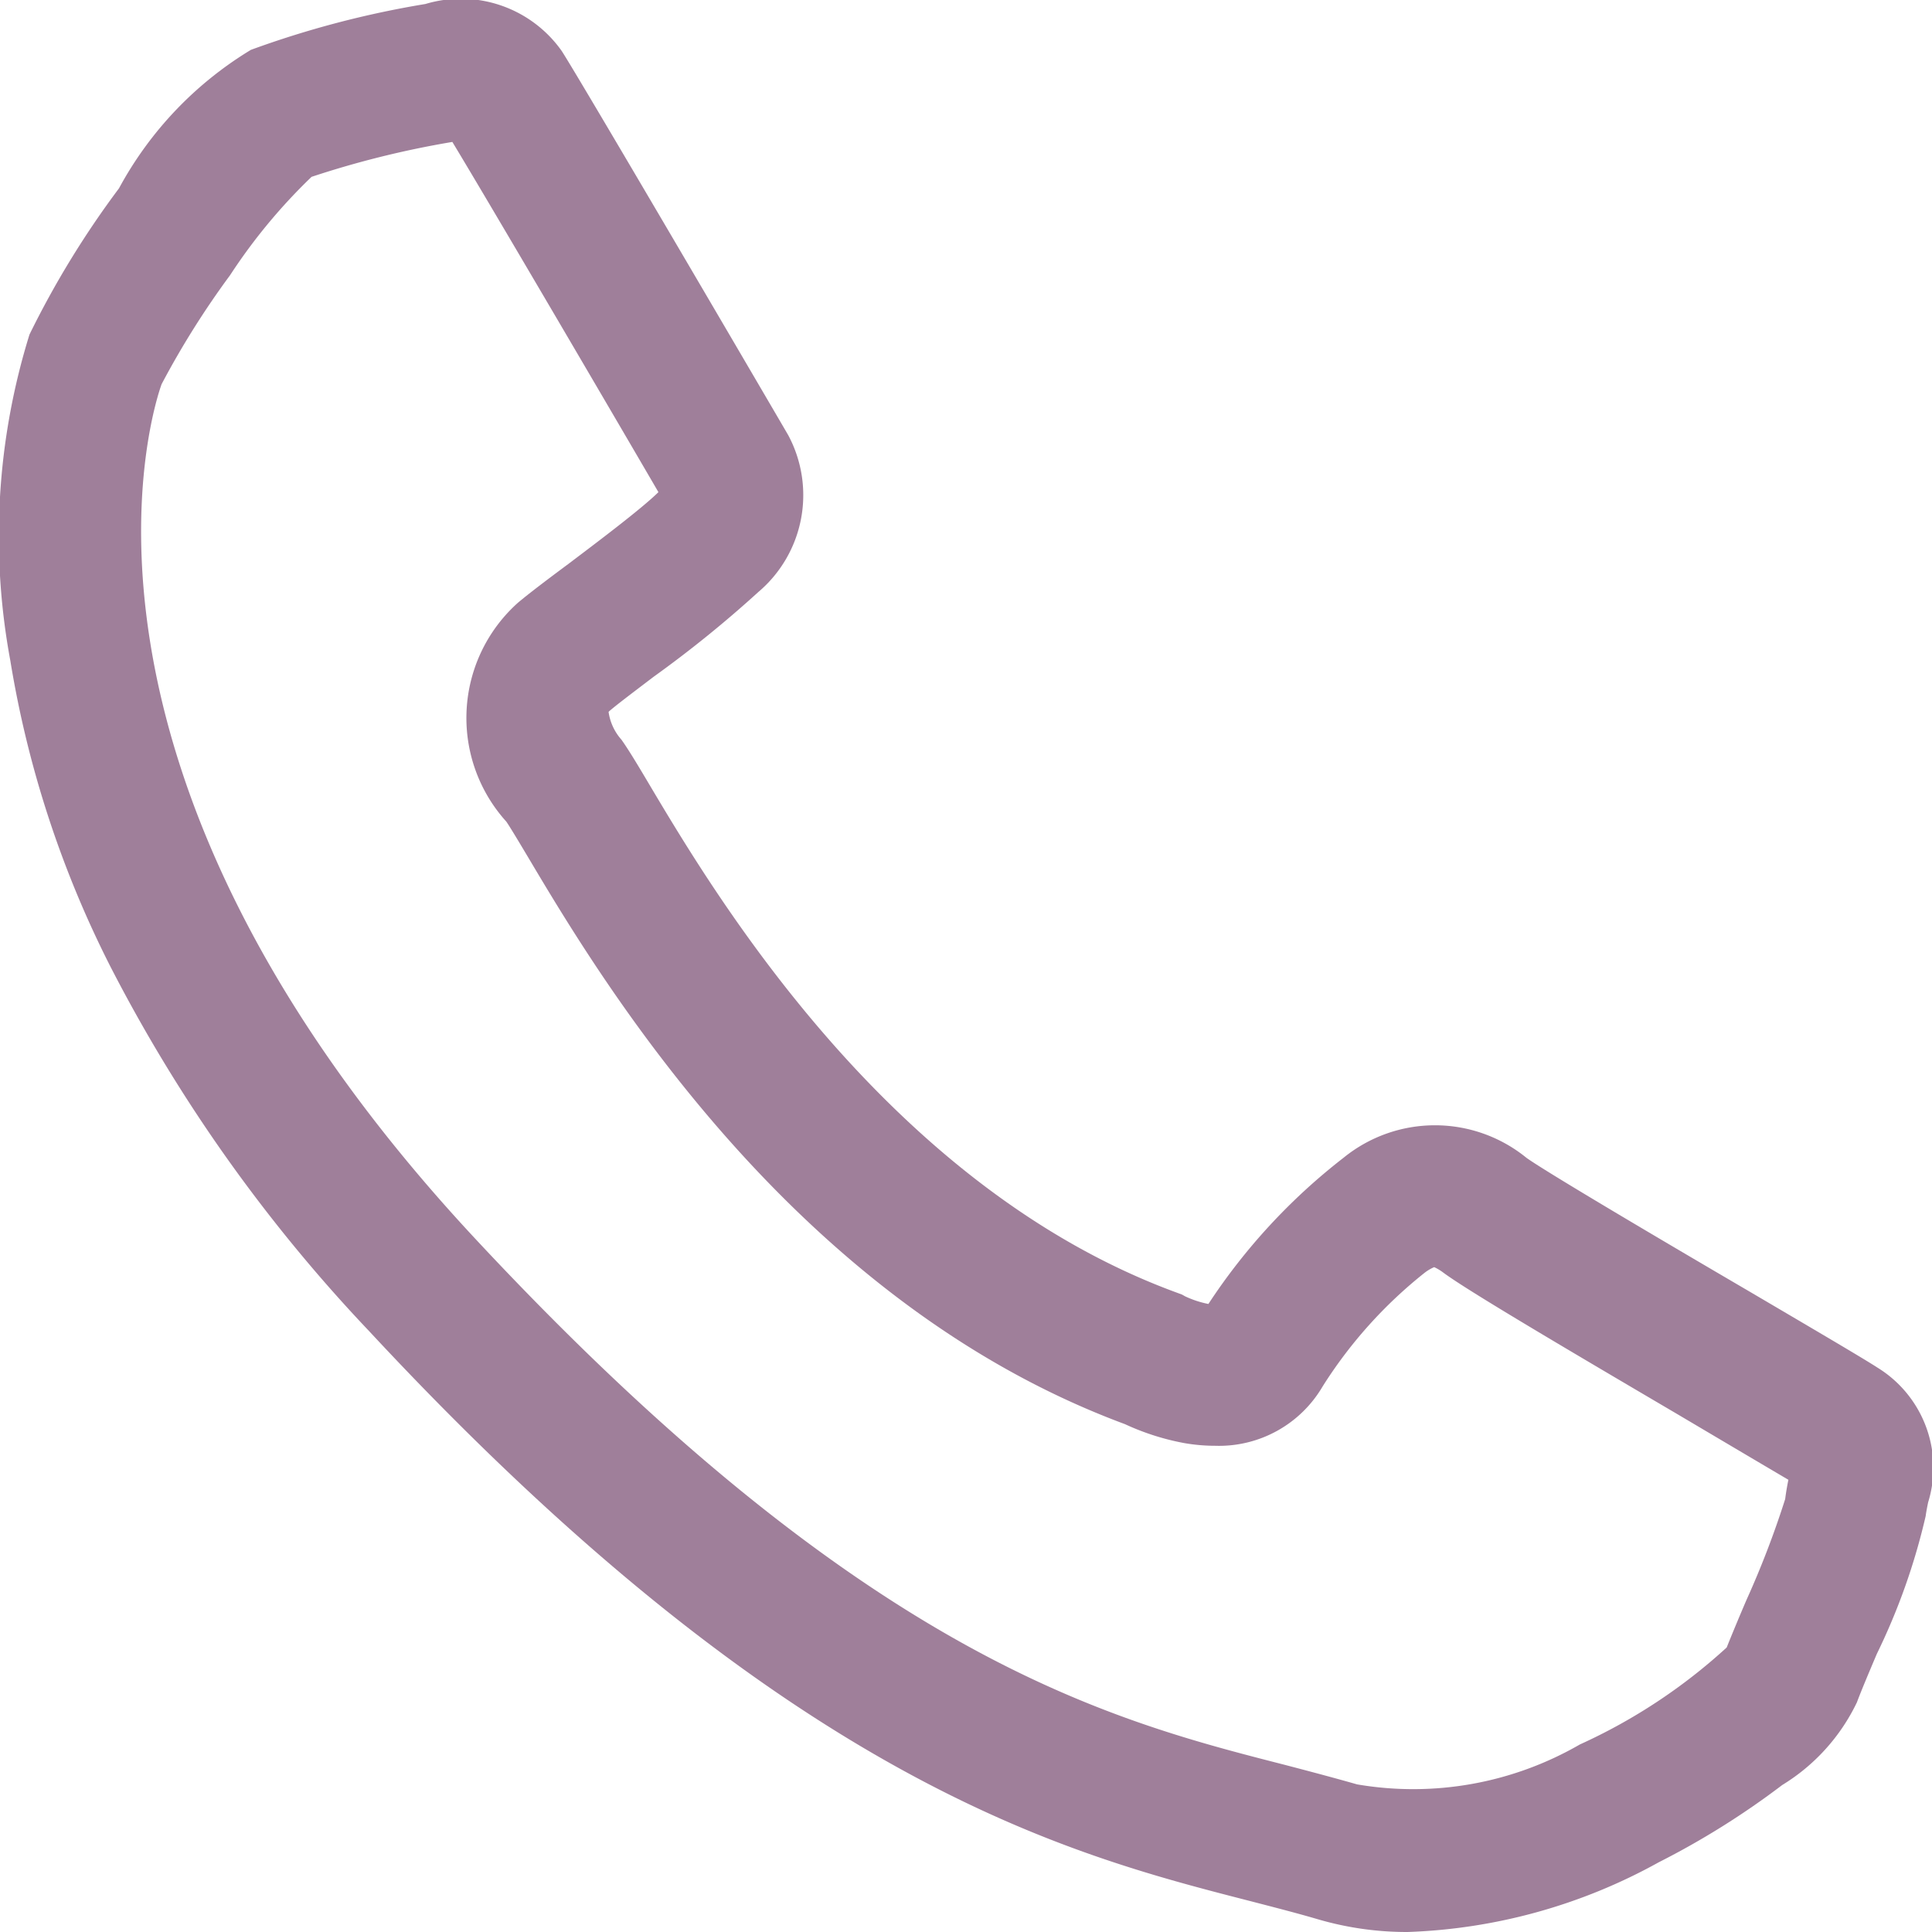 <svg xmlns="http://www.w3.org/2000/svg" width="15" height="15" viewBox="0 0 15 15">
<defs>
    <style>
      .cls-1 {
        fill: #9f7f9a;
        fill-rule: evenodd;
      }
    </style>
  </defs>
  <path class="cls-1" d="M173.928,864a2.463,2.463,0,0,1-.7-0.1c-0.16-.047-0.336-0.092-0.521-0.14-1.426-.366-3.58-0.918-6.84-4.424a12.236,12.236,0,0,1-2.01-2.832,8.128,8.128,0,0,1-.777-2.376,5.277,5.277,0,0,1,.149-2.531,7.145,7.145,0,0,1,.695-1.135,2.829,2.829,0,0,1,1.024-1.075,7.483,7.483,0,0,1,1.355-.356,0.958,0.958,0,0,1,1.059.366c0.164,0.255,1.745,2.959,1.758,2.982a0.986,0.986,0,0,1-.233,1.218,9.049,9.049,0,0,1-.813.658c-0.143.109-.279,0.211-0.342,0.265l-0.007.007a0.411,0.411,0,0,0,.1.216c0.056,0.079.124,0.192,0.217,0.349,0.509,0.856,1.861,3.128,4.1,3.946l0.035,0.013,0.025,0.014a0.774,0.774,0,0,0,.18.059,4.69,4.69,0,0,1,1.049-1.135,1.125,1.125,0,0,1,1.42,0c0.154,0.111,1.1.669,1.733,1.039,0.544,0.32.883,0.519,0.994,0.591a0.912,0.912,0,0,1,.392,1.045c-0.008.039-.015,0.075-0.019,0.106a4.989,4.989,0,0,1-.379,1.07c-0.064.151-.124,0.293-0.155,0.377a1.523,1.523,0,0,1-.58.642,6.26,6.26,0,0,1-.959.6A4.321,4.321,0,0,1,173.928,864Zm-9.673-12.018c-0.052.141-1,2.935,2.414,6.613,3.041,3.27,4.929,3.755,6.309,4.108,0.195,0.051.38,0.1,0.559,0.151a2.586,2.586,0,0,0,1.729-.31,4.346,4.346,0,0,0,1.14-.753c0.04-.1.093-0.228,0.154-0.37a7.167,7.167,0,0,0,.3-0.782c0.007-.055.016-0.106,0.025-0.15-0.17-.1-0.508-0.3-0.861-0.509-0.951-.559-1.637-0.965-1.819-1.1a0.38,0.38,0,0,0-.07-0.042,0.336,0.336,0,0,0-.077.046,3.533,3.533,0,0,0-.789.88,0.932,0.932,0,0,1-.835.461,1.392,1.392,0,0,1-.24-0.021,1.93,1.93,0,0,1-.46-0.147c-2.586-.959-4.075-3.461-4.636-4.405-0.071-.119-0.138-0.231-0.167-0.273a1.2,1.2,0,0,1,.091-1.7c0.087-.073.227-0.179,0.39-0.3,0.241-.182.571-0.431,0.7-0.558-0.262-.45-1.3-2.224-1.6-2.719a7.321,7.321,0,0,0-1.093.271,4.371,4.371,0,0,0-.633.764A6.68,6.68,0,0,0,164.255,851.982Zm12.169,9.788h0Zm0.56-1.22h0Zm-2.836-1.713h0Zm-6-6.057h0Zm-2.723-2.407h0Z" transform="translate(-163 -849)"/>
</svg>
